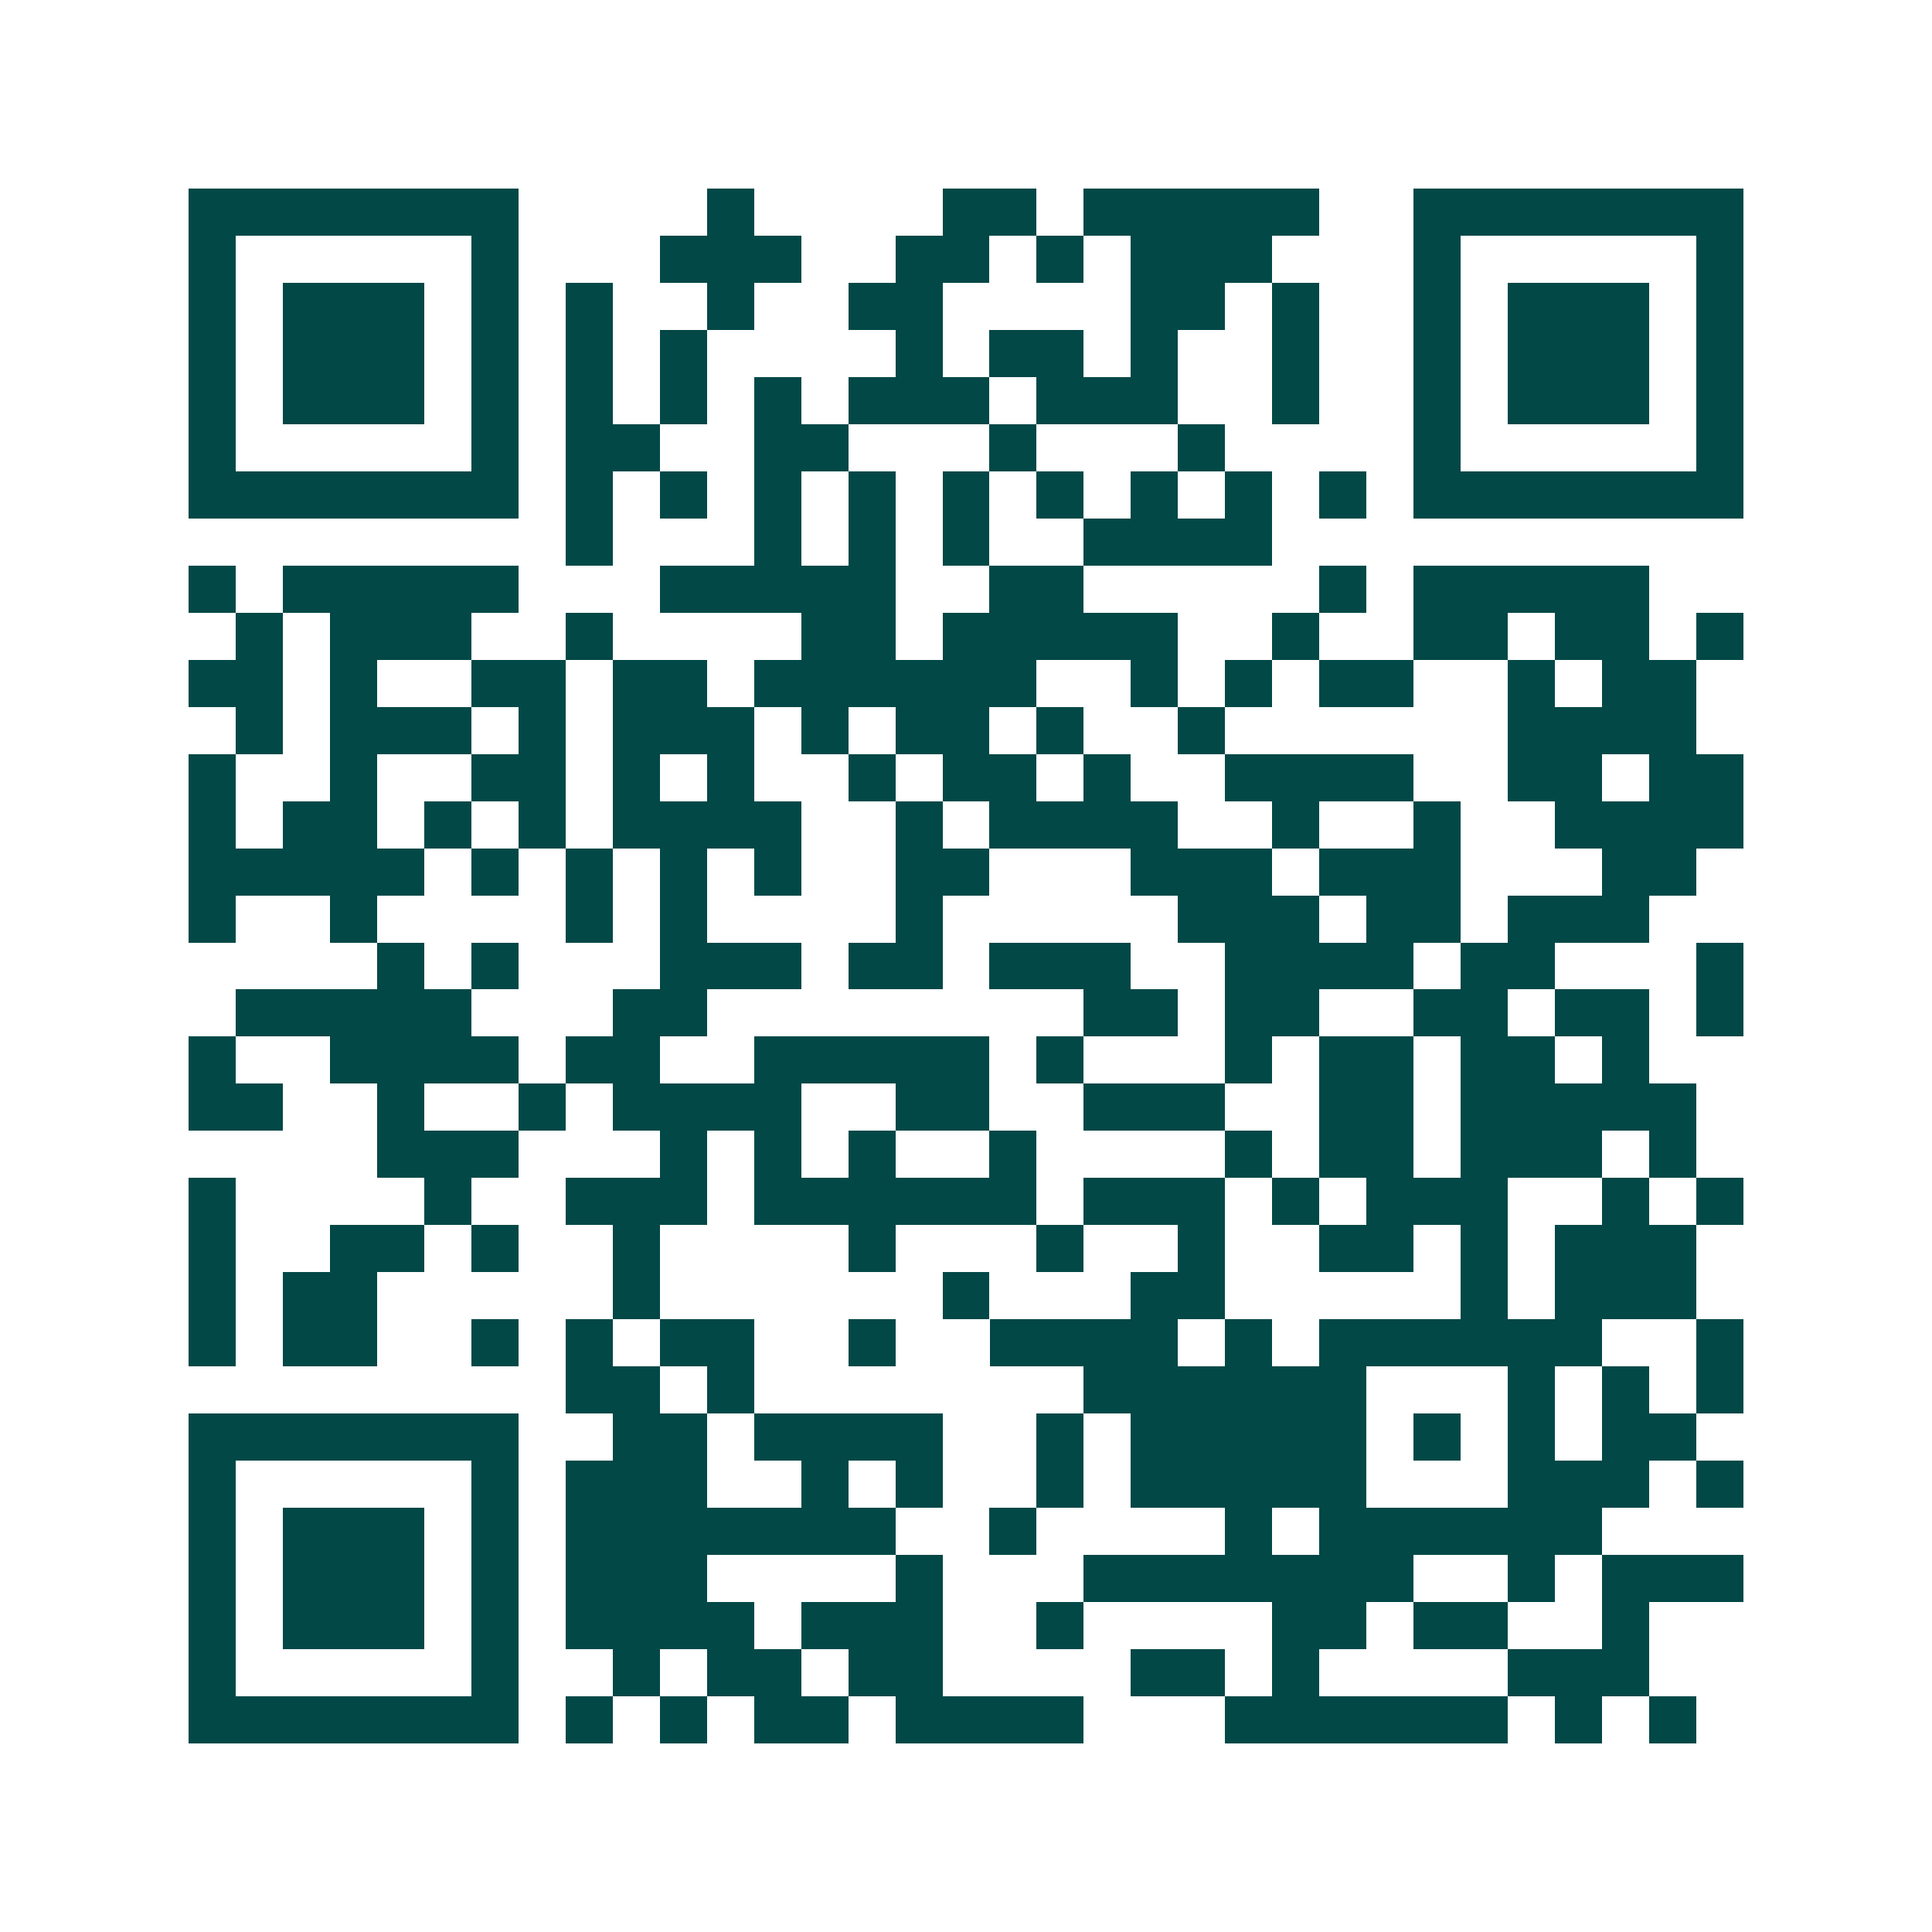 <svg xmlns="http://www.w3.org/2000/svg" width="200" height="200" viewBox="0 0 41 41" shape-rendering="crispEdges"><path fill="#ffffff" d="M0 0h41v41H0z"/><path stroke="#014847" d="M4 4.5h7m4 0h1m4 0h2m1 0h5m2 0h7M4 5.5h1m5 0h1m3 0h3m2 0h2m1 0h1m1 0h3m3 0h1m5 0h1M4 6.5h1m1 0h3m1 0h1m1 0h1m2 0h1m2 0h2m4 0h2m1 0h1m2 0h1m1 0h3m1 0h1M4 7.5h1m1 0h3m1 0h1m1 0h1m1 0h1m4 0h1m1 0h2m1 0h1m2 0h1m2 0h1m1 0h3m1 0h1M4 8.5h1m1 0h3m1 0h1m1 0h1m1 0h1m1 0h1m1 0h3m1 0h3m2 0h1m2 0h1m1 0h3m1 0h1M4 9.5h1m5 0h1m1 0h2m2 0h2m3 0h1m3 0h1m4 0h1m5 0h1M4 10.5h7m1 0h1m1 0h1m1 0h1m1 0h1m1 0h1m1 0h1m1 0h1m1 0h1m1 0h1m1 0h7M12 11.5h1m3 0h1m1 0h1m1 0h1m2 0h4M4 12.5h1m1 0h5m3 0h5m2 0h2m5 0h1m1 0h5M5 13.5h1m1 0h3m2 0h1m4 0h2m1 0h5m2 0h1m2 0h2m1 0h2m1 0h1M4 14.5h2m1 0h1m2 0h2m1 0h2m1 0h6m2 0h1m1 0h1m1 0h2m2 0h1m1 0h2M5 15.5h1m1 0h3m1 0h1m1 0h3m1 0h1m1 0h2m1 0h1m2 0h1m6 0h4M4 16.5h1m2 0h1m2 0h2m1 0h1m1 0h1m2 0h1m1 0h2m1 0h1m2 0h4m2 0h2m1 0h2M4 17.5h1m1 0h2m1 0h1m1 0h1m1 0h4m2 0h1m1 0h4m2 0h1m2 0h1m2 0h4M4 18.5h5m1 0h1m1 0h1m1 0h1m1 0h1m2 0h2m3 0h3m1 0h3m3 0h2M4 19.5h1m2 0h1m4 0h1m1 0h1m4 0h1m5 0h3m1 0h2m1 0h3M8 20.5h1m1 0h1m3 0h3m1 0h2m1 0h3m2 0h4m1 0h2m3 0h1M5 21.5h5m3 0h2m8 0h2m1 0h2m2 0h2m1 0h2m1 0h1M4 22.5h1m2 0h4m1 0h2m2 0h5m1 0h1m3 0h1m1 0h2m1 0h2m1 0h1M4 23.5h2m2 0h1m2 0h1m1 0h4m2 0h2m2 0h3m2 0h2m1 0h5M8 24.5h3m3 0h1m1 0h1m1 0h1m2 0h1m4 0h1m1 0h2m1 0h3m1 0h1M4 25.5h1m4 0h1m2 0h3m1 0h6m1 0h3m1 0h1m1 0h3m2 0h1m1 0h1M4 26.5h1m2 0h2m1 0h1m2 0h1m4 0h1m3 0h1m2 0h1m2 0h2m1 0h1m1 0h3M4 27.5h1m1 0h2m5 0h1m6 0h1m3 0h2m5 0h1m1 0h3M4 28.5h1m1 0h2m2 0h1m1 0h1m1 0h2m2 0h1m2 0h4m1 0h1m1 0h6m2 0h1M12 29.5h2m1 0h1m7 0h6m3 0h1m1 0h1m1 0h1M4 30.5h7m2 0h2m1 0h4m2 0h1m1 0h5m1 0h1m1 0h1m1 0h2M4 31.5h1m5 0h1m1 0h3m2 0h1m1 0h1m2 0h1m1 0h5m3 0h3m1 0h1M4 32.5h1m1 0h3m1 0h1m1 0h7m2 0h1m4 0h1m1 0h6M4 33.5h1m1 0h3m1 0h1m1 0h3m4 0h1m3 0h7m2 0h1m1 0h3M4 34.5h1m1 0h3m1 0h1m1 0h4m1 0h3m2 0h1m4 0h2m1 0h2m2 0h1M4 35.5h1m5 0h1m2 0h1m1 0h2m1 0h2m4 0h2m1 0h1m4 0h3M4 36.5h7m1 0h1m1 0h1m1 0h2m1 0h4m3 0h6m1 0h1m1 0h1"/></svg>
